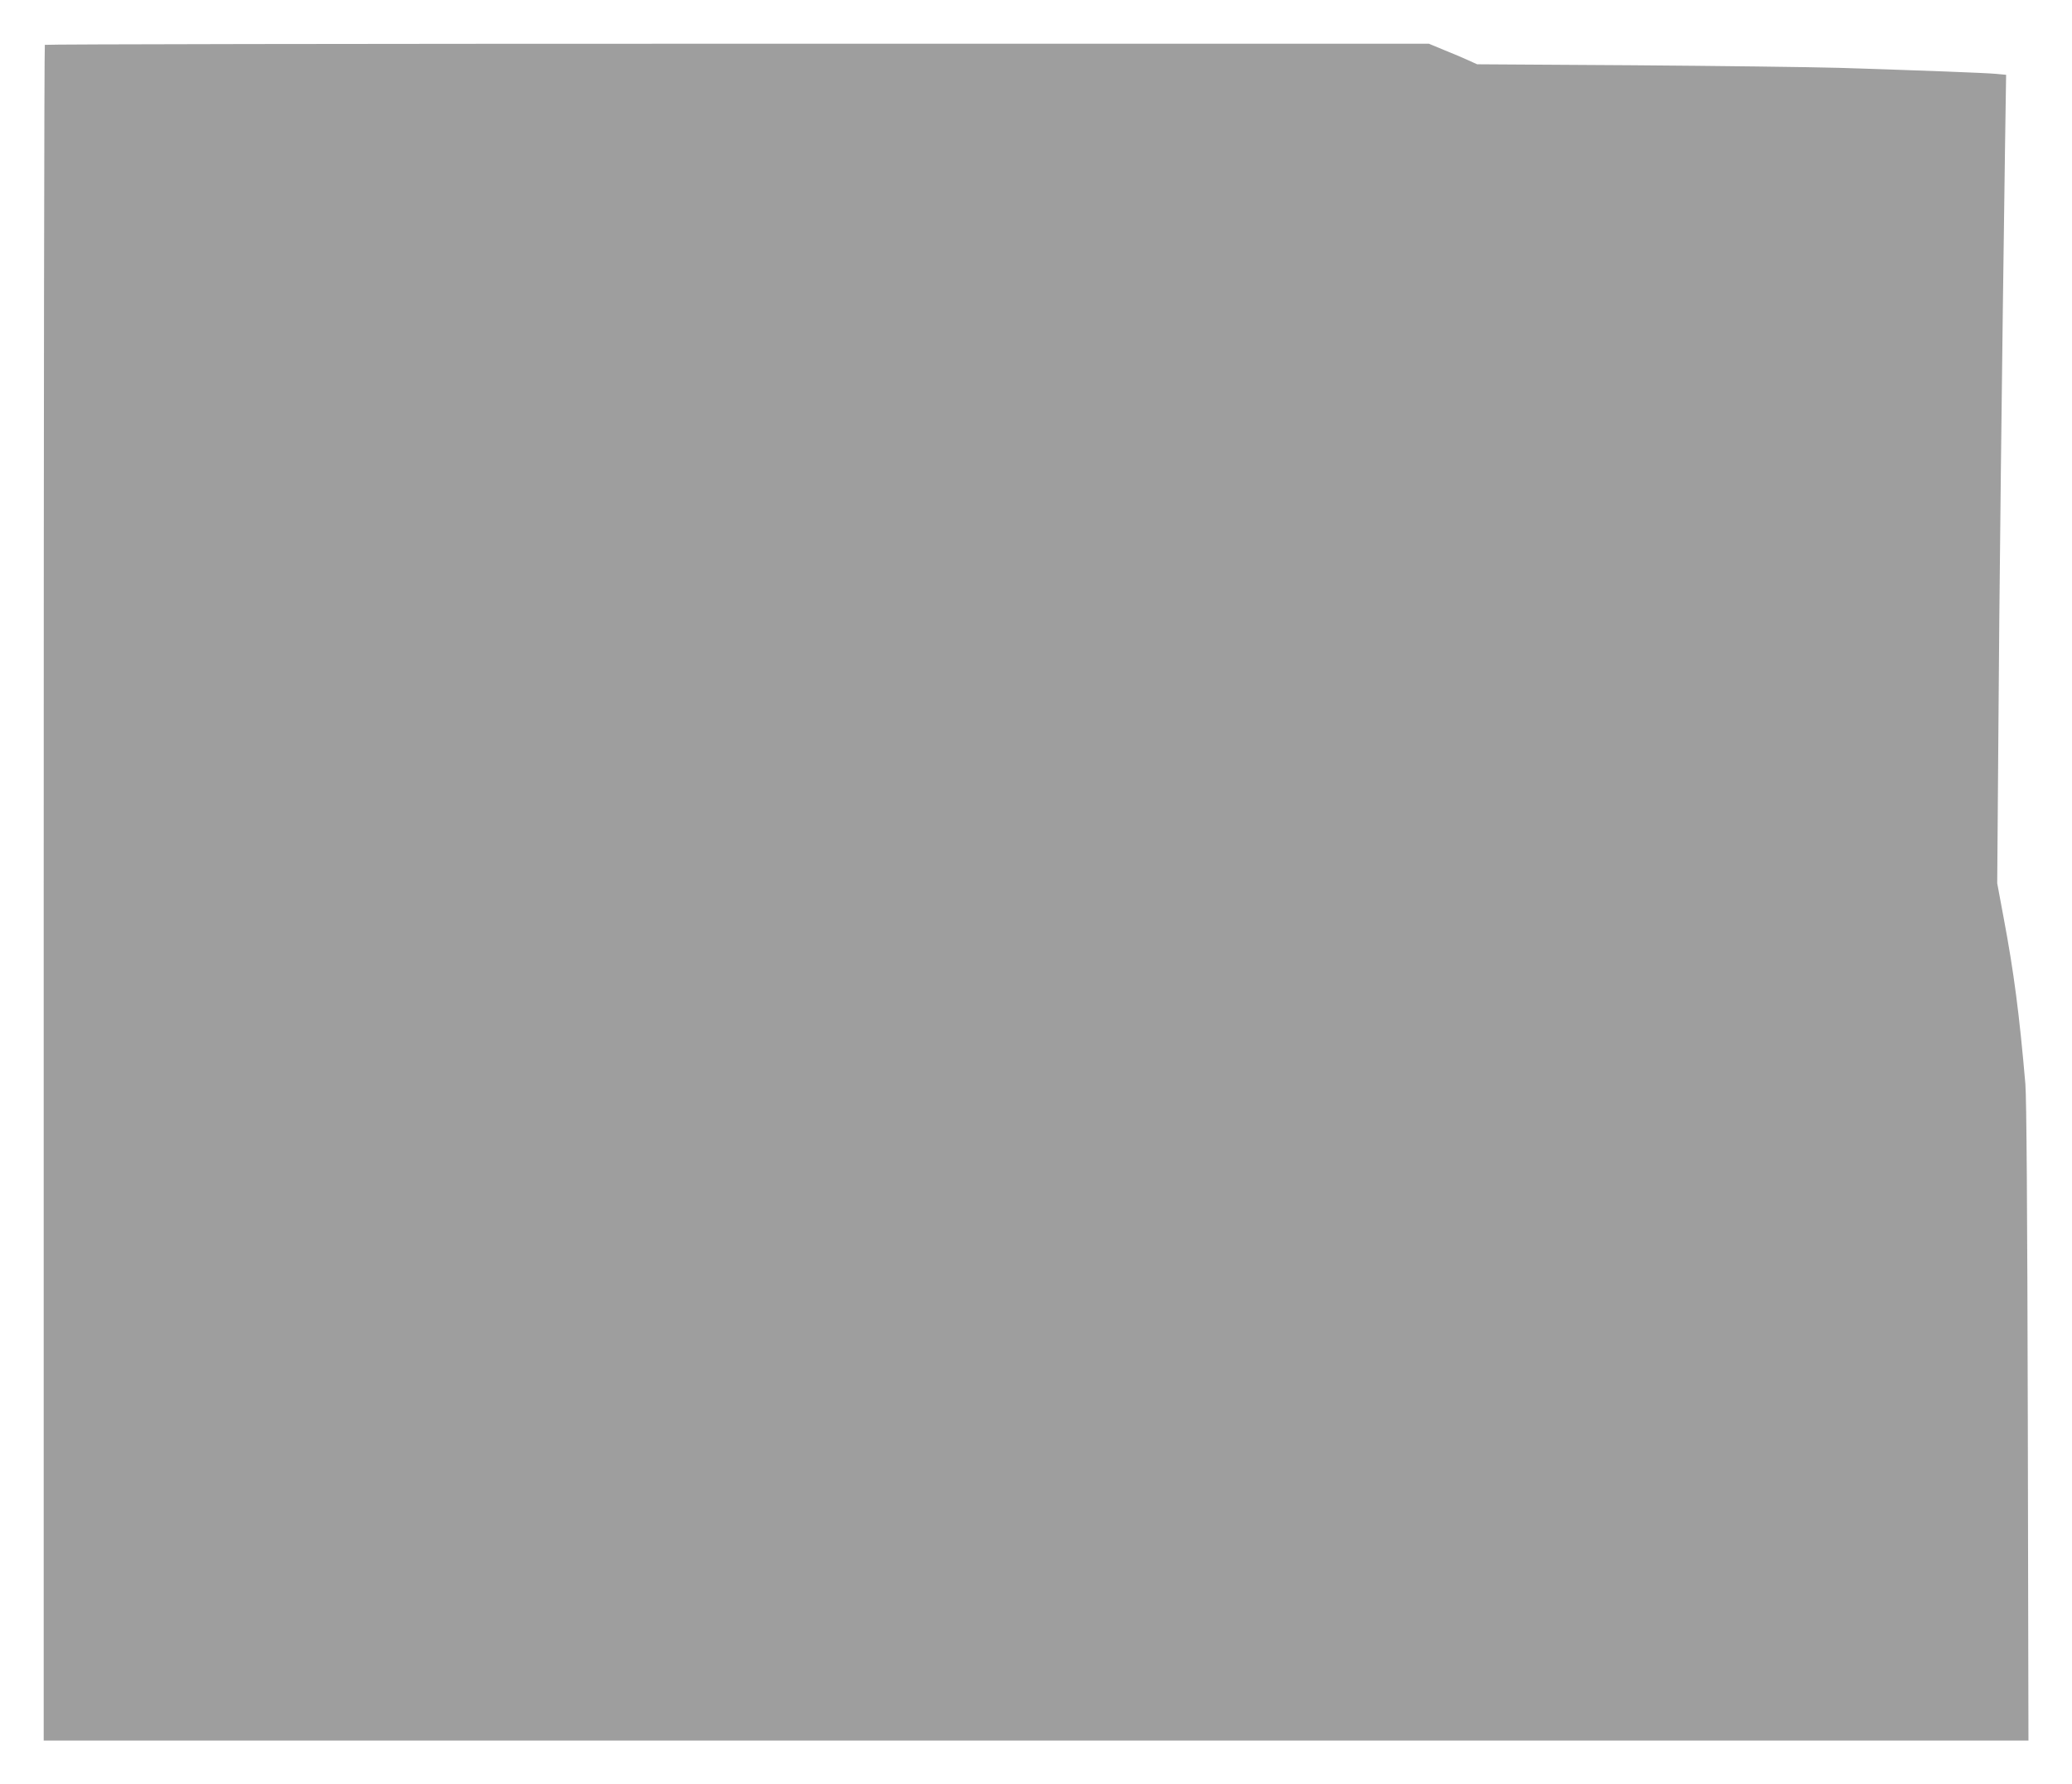 <?xml version="1.0" standalone="no"?>
<!DOCTYPE svg PUBLIC "-//W3C//DTD SVG 20010904//EN"
 "http://www.w3.org/TR/2001/REC-SVG-20010904/DTD/svg10.dtd">
<svg version="1.0" xmlns="http://www.w3.org/2000/svg"
 width="1280pt" height="1102pt" viewBox="0 0 1280 1102"
 preserveAspectRatio="xMidYMid meet">
<g transform="translate(0,1102) scale(0.1,-0.1)"
fill="#9e9e9e" stroke="none">
<path d="M277 10743 c-4 -3 -7 -2361 -7 -5240 l0 -5233 6130 0 6131 0 -4 1962
c-3 1335 -8 2005 -15 2093 -37 429 -71 691 -134 1025 l-40 215 7 905 c5 815
23 2369 41 3622 l7 466 -64 6 c-67 6 -434 20 -969 37 -173 5 -747 12 -1275 16
l-960 6 -55 25 c-30 14 -97 42 -149 63 l-94 39 -4272 0 c-2349 0 -4275 -3
-4278 -7z"/>
</g>
</svg>

